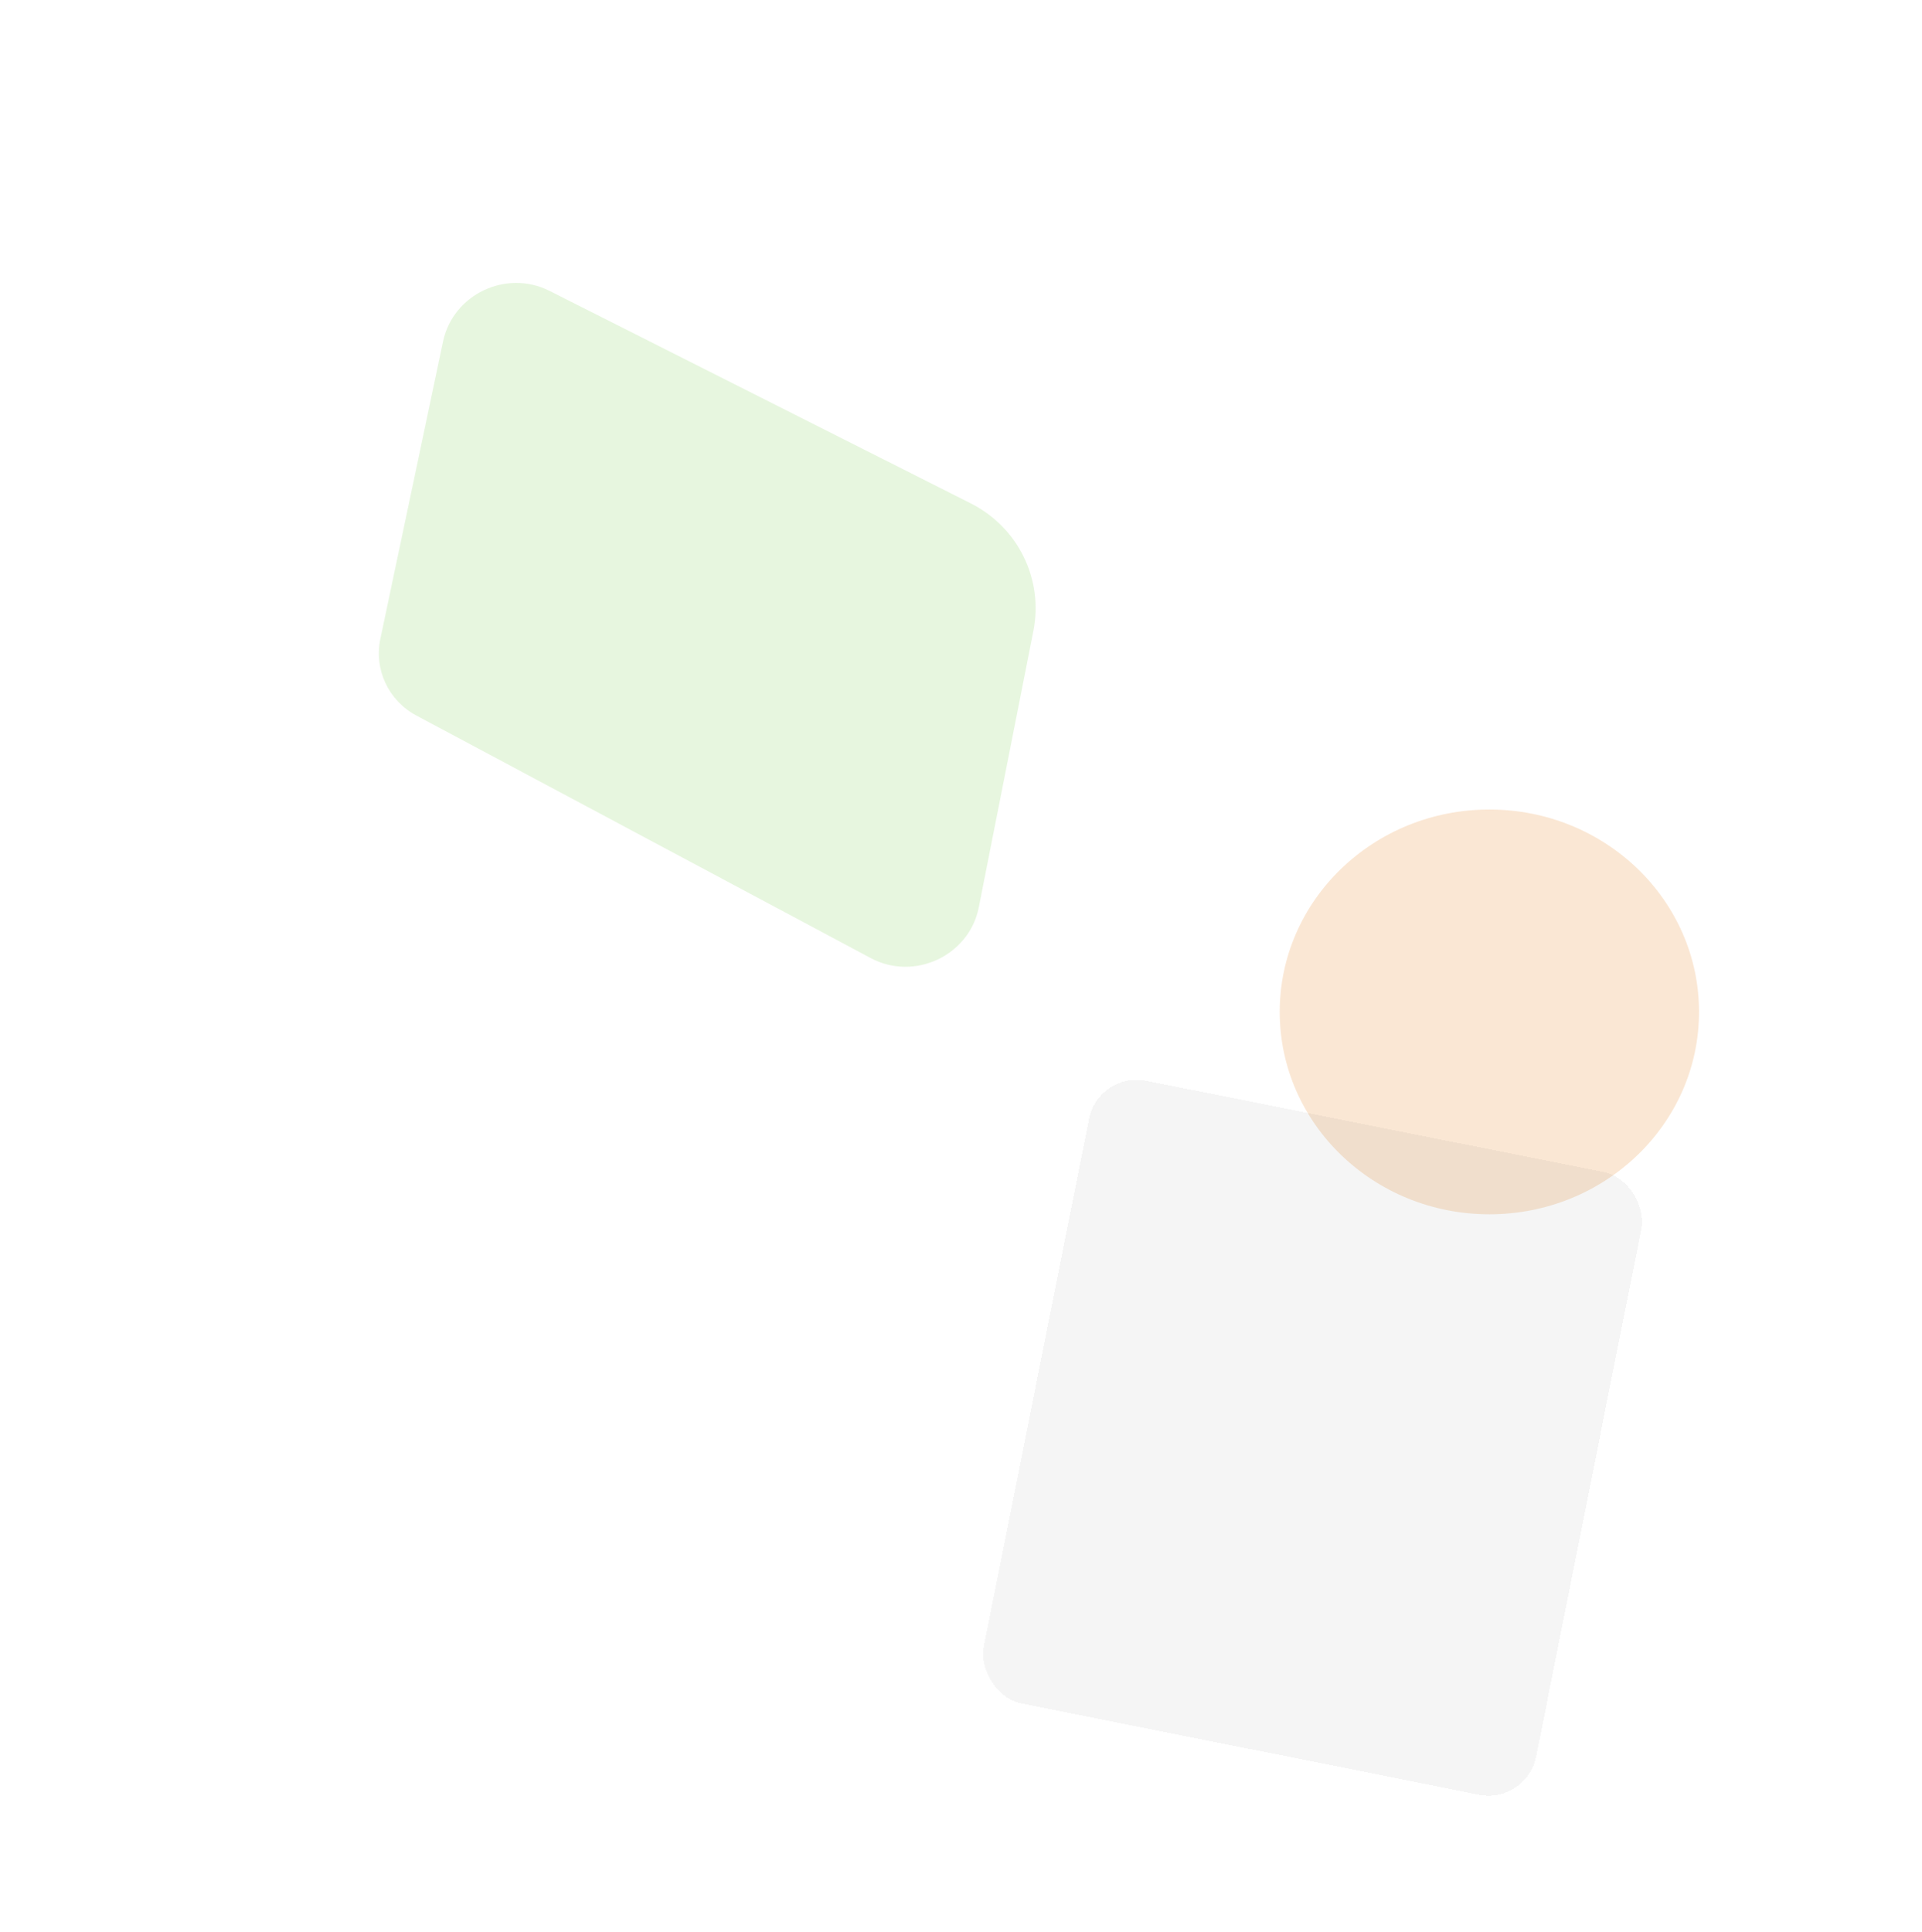 <svg width="793" height="797" viewBox="0 0 793 797" fill="none" xmlns="http://www.w3.org/2000/svg"
    xmlns:xlink="http://www.w3.org/1999/xlink">
    <path
        d="M203.663 327.559C203.663 303.059 218.559 281.02 241.292 271.886L543.129 150.599C582.553 134.757 625.5 163.784 625.5 206.273L625.5 466.903C625.5 491.922 609.975 514.315 586.545 523.091L284.709 636.145C245.487 650.835 203.663 621.839 203.663 579.956L203.663 327.559Z"
        fill="white" fill-opacity="0.7" />
    <path
        d="M226.707 120.01C208.855 111.006 186.901 121.443 182.802 140.883L156.938 263.552C154.259 276.258 160.267 289.07 171.789 295.22L359.241 395.291C377.265 404.913 399.902 394.293 403.838 374.371L426.36 260.351C430.591 238.934 420.078 217.546 400.457 207.649L226.707 120.01Z"
        fill="#D0EFC0" fill-opacity="0.5" />
    <ellipse cx="614.5" cy="417.5" rx="86.5" ry="83.5" fill="#F8DDC2" fill-opacity="0.7" />
    <g filter="url(#filter0_d_5399_6185)">
        <rect x="81.049" y="262.581" width="239.007" height="316.874" rx="12"
            transform="rotate(-5.695 81.049 262.581)" fill="url(#pattern0_5399_6185)" shape-rendering="crispEdges" />
        <rect x="81.049" y="262.581" width="239.007" height="316.874" rx="12"
            transform="rotate(-5.695 81.049 262.581)" fill="url(#pattern1_5399_6185)" shape-rendering="crispEdges" />
    </g>
    <g filter="url(#filter1_d_5399_6185)">
        <rect x="439.24" y="408" width="232.362" height="262" rx="20" transform="rotate(11.278 439.24 408)"
            fill="url(#pattern2_5399_6185)" shape-rendering="crispEdges" />
        <rect x="439.24" y="408" width="232.362" height="262" rx="20" transform="rotate(11.278 439.24 408)"
            fill="black" fill-opacity="0.04" shape-rendering="crispEdges" />
    </g>
    <g filter="url(#filter2_d_5399_6185)">
        <rect x="483.34" y="12.651" width="233.554" height="285.311" rx="12" transform="rotate(10.779 483.34 12.651)"
            fill="url(#pattern3_5399_6185)" shape-rendering="crispEdges" />
        <rect x="483.34" y="12.651" width="233.554" height="285.311" rx="12" transform="rotate(10.779 483.34 12.651)"
            fill="url(#pattern4_5399_6185)" shape-rendering="crispEdges" />
    </g>
    <defs>
        <filter id="filter0_d_5399_6185" x="-0.951" y="224.864" width="365.271" height="435.026"
            filterUnits="userSpaceOnUse" color-interpolation-filters="sRGB">
            <feFlood flood-opacity="0" result="BackgroundImageFix" />
            <feColorMatrix in="SourceAlpha" type="matrix" values="0 0 0 0 0 0 0 0 0 0 0 0 0 0 0 0 0 0 127 0"
                result="hardAlpha" />
            <feOffset dx="-34" dy="34" />
            <feGaussianBlur stdDeviation="24" />
            <feComposite in2="hardAlpha" operator="out" />
            <feColorMatrix type="matrix" values="0 0 0 0 0 0 0 0 0 0 0 0 0 0 0 0 0 0 0.06 0" />
            <feBlend mode="normal" in2="BackgroundImageFix" result="effect1_dropShadow_5399_6185" />
            <feBlend mode="normal" in="SourceGraphic" in2="effect1_dropShadow_5399_6185" result="shape" />
        </filter>
        <pattern id="pattern0_5399_6185" patternContentUnits="objectBoundingBox" width="1" height="1">
            <use xlink:href="#image0_5399_6185" transform="matrix(0.005 0 0 0.004 -0.163 0)" />
        </pattern>
        <pattern id="pattern1_5399_6185" patternContentUnits="objectBoundingBox" width="1" height="1">
            <use xlink:href="#image1_5399_6185" transform="matrix(0.002 0 0 0.002 -1.272 -0.14)" />
        </pattern>
        <filter id="filter1_d_5399_6185" x="345.999" y="386" width="391.116" height="414.385"
            filterUnits="userSpaceOnUse" color-interpolation-filters="sRGB">
            <feFlood flood-opacity="0" result="BackgroundImageFix" />
            <feColorMatrix in="SourceAlpha" type="matrix" values="0 0 0 0 0 0 0 0 0 0 0 0 0 0 0 0 0 0 127 0"
                result="hardAlpha" />
            <feOffset dx="14" dy="34" />
            <feGaussianBlur stdDeviation="28" />
            <feComposite in2="hardAlpha" operator="out" />
            <feColorMatrix type="matrix" values="0 0 0 0 0 0 0 0 0 0 0 0 0 0 0 0 0 0 0.06 0" />
            <feBlend mode="normal" in2="BackgroundImageFix" result="effect1_dropShadow_5399_6185" />
            <feBlend mode="normal" in="SourceGraphic" in2="effect1_dropShadow_5399_6185" result="shape" />
        </filter>
        <pattern id="pattern2_5399_6185" patternContentUnits="objectBoundingBox" width="1" height="1">
            <use xlink:href="#image2_5399_6185" transform="matrix(0.004 0 0 0.004 -0.604 -0.46)" />
        </pattern>
        <filter id="filter2_d_5399_6185" x="415.981" y="-1.349" width="378.792" height="419.956"
            filterUnits="userSpaceOnUse" color-interpolation-filters="sRGB">
            <feFlood flood-opacity="0" result="BackgroundImageFix" />
            <feColorMatrix in="SourceAlpha" type="matrix" values="0 0 0 0 0 0 0 0 0 0 0 0 0 0 0 0 0 0 127 0"
                result="hardAlpha" />
            <feOffset dx="34" dy="34" />
            <feGaussianBlur stdDeviation="24" />
            <feComposite in2="hardAlpha" operator="out" />
            <feColorMatrix type="matrix" values="0 0 0 0 0 0 0 0 0 0 0 0 0 0 0 0 0 0 0.06 0" />
            <feBlend mode="normal" in2="BackgroundImageFix" result="effect1_dropShadow_5399_6185" />
            <feBlend mode="normal" in="SourceGraphic" in2="effect1_dropShadow_5399_6185" result="shape" />
        </filter>
        <pattern id="pattern3_5399_6185" patternContentUnits="objectBoundingBox" width="1" height="1">
            <use xlink:href="#image0_5399_6185" transform="matrix(0.005 0 0 0.004 -0.111 0)" />
        </pattern>
        <pattern id="pattern4_5399_6185" patternContentUnits="objectBoundingBox" width="1" height="1">
            <use xlink:href="#image1_5399_6185" transform="matrix(0.002 0 0 0.002 -0.104 -0.19)" />
        </pattern>
    </defs>
</svg>